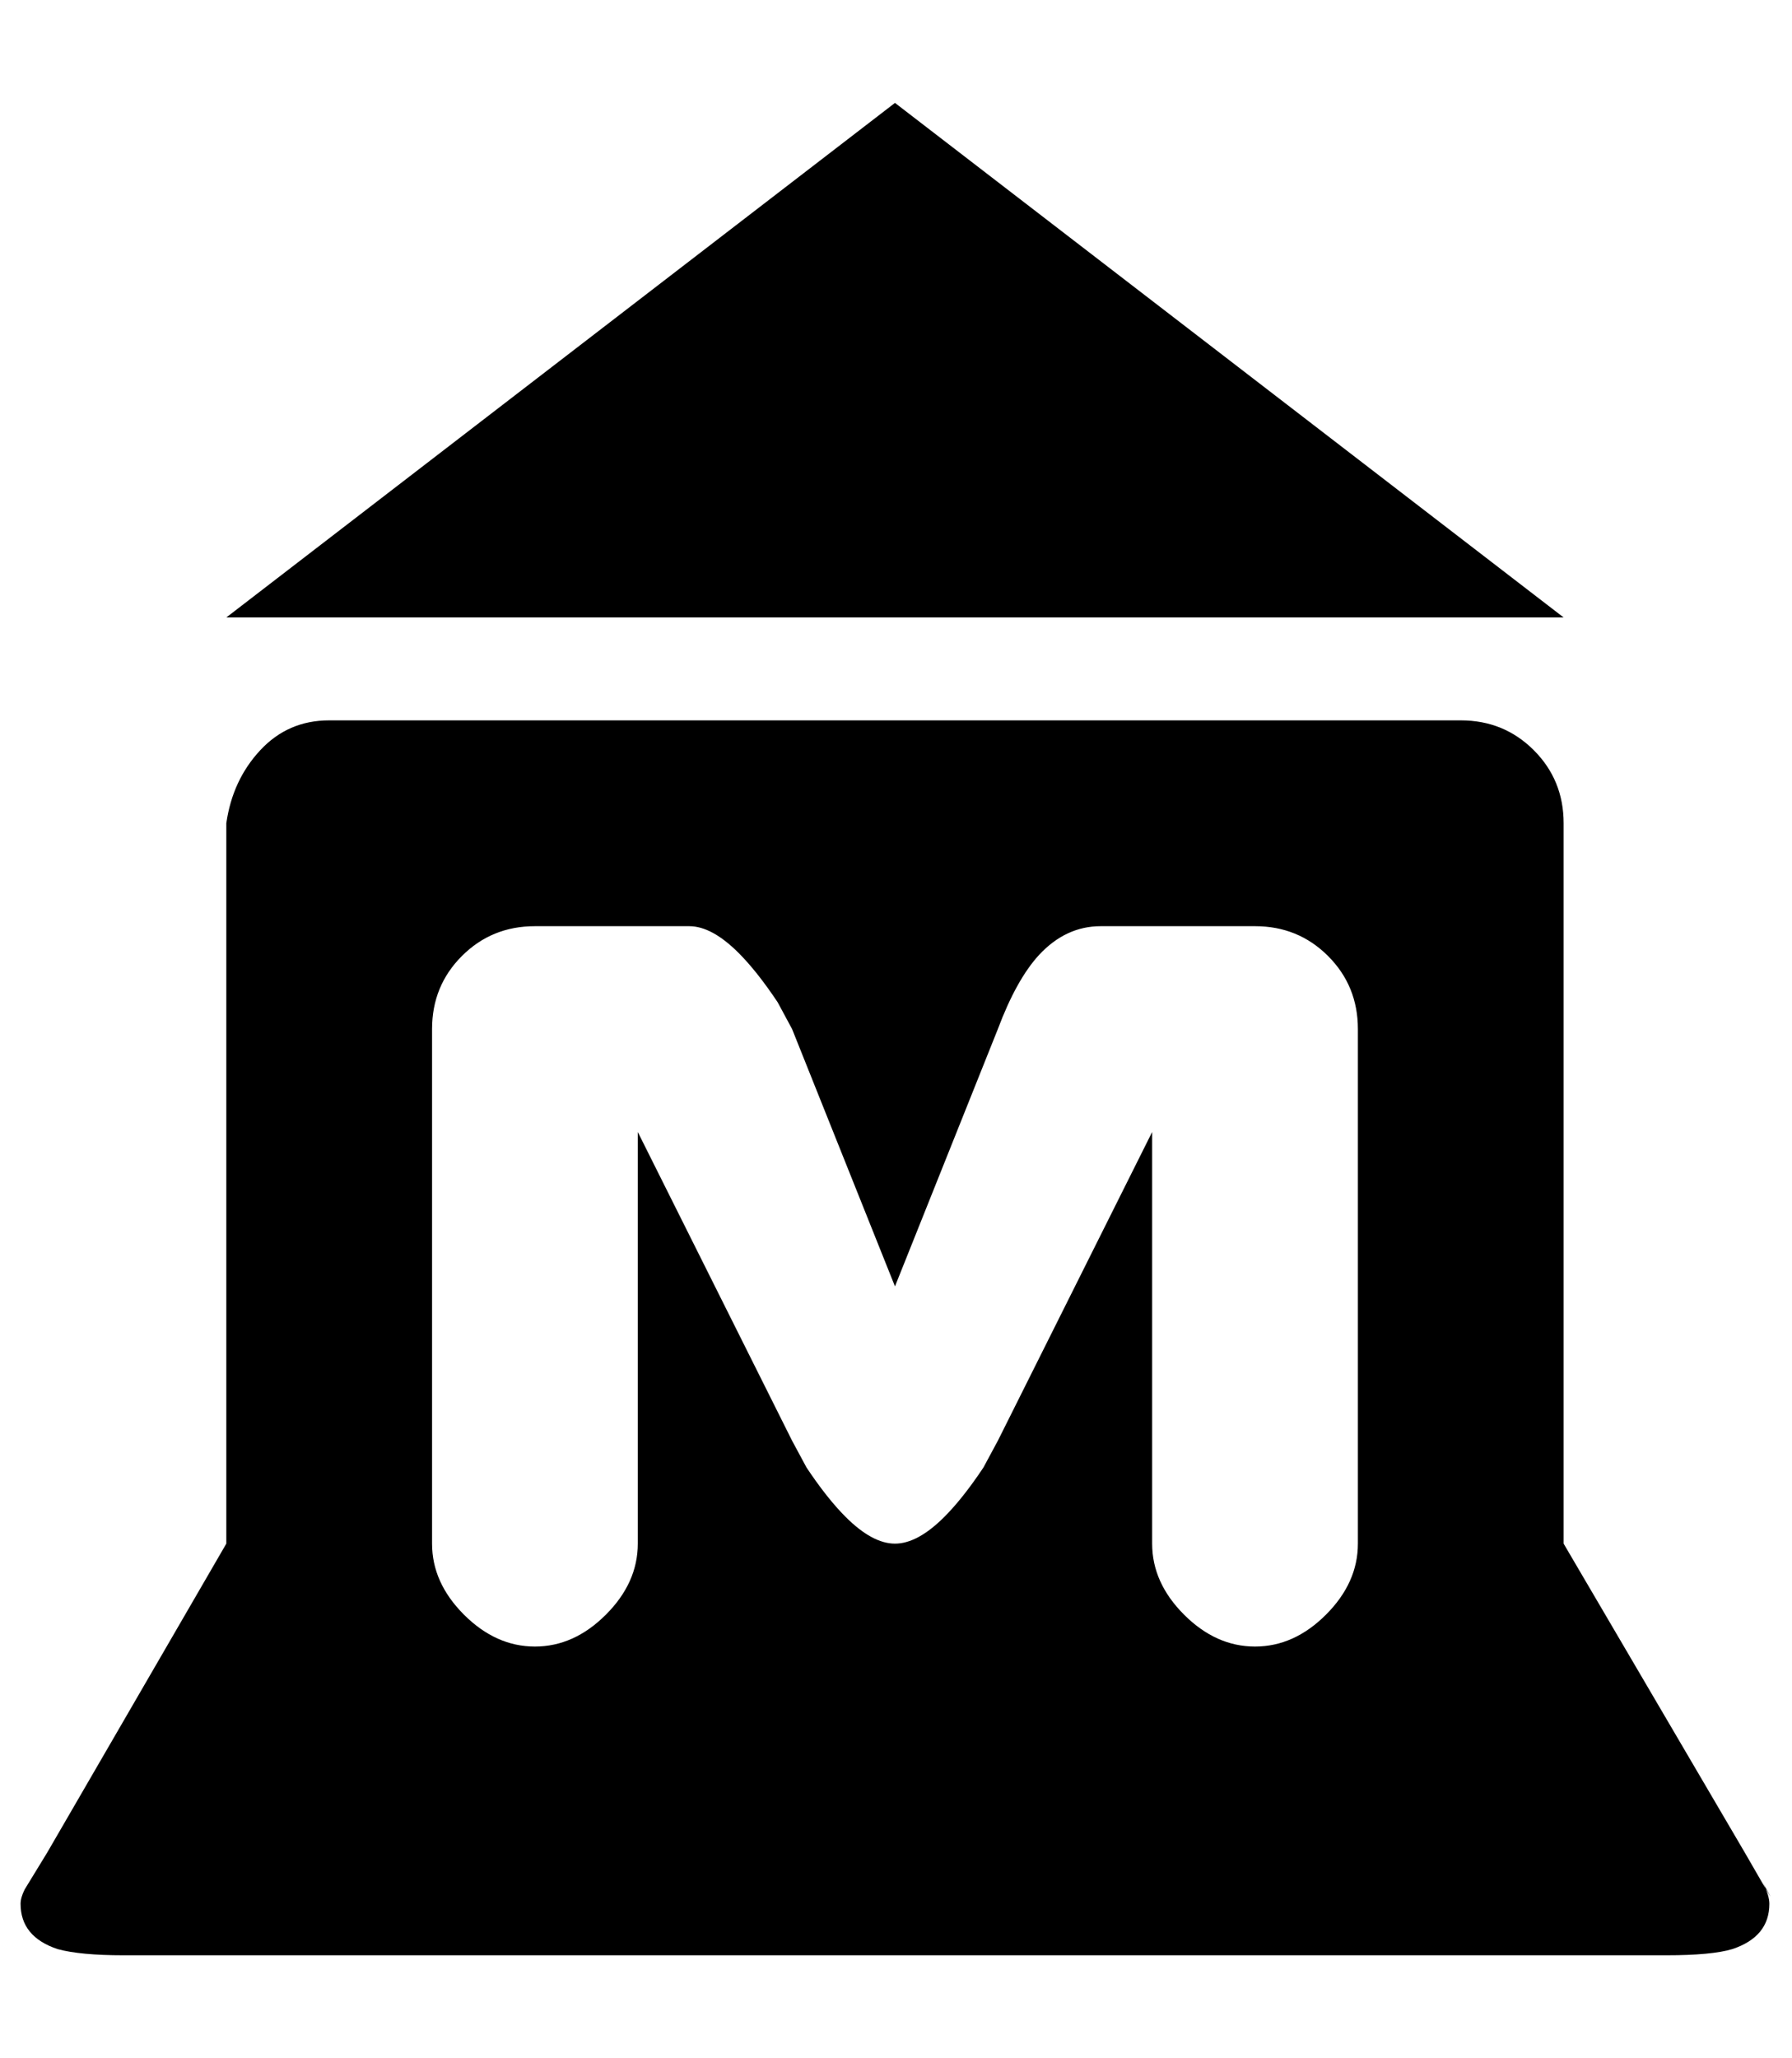 <?xml version="1.0" standalone="no"?>
<!DOCTYPE svg PUBLIC "-//W3C//DTD SVG 1.1//EN" "http://www.w3.org/Graphics/SVG/1.1/DTD/svg11.dtd" >
<svg xmlns="http://www.w3.org/2000/svg" xmlns:xlink="http://www.w3.org/1999/xlink" version="1.1" viewBox="-10 0 871 1000">
   <path fill="currentColor"
d="M425 50l-325 250h650zM150 350q-20 0 -33.5 14.5t-16.5 35.5v350l-87 150l-11 18q-2 4 -2 7q0 16 18 22q11 3 32 3h750q22 0 32 -3q18 -6 18 -22q0 -4 -3 -10q10 18 -9 -15l-88 -150v-350q0 -21 -14.5 -35.5t-35.5 -14.5h-550zM250 450h75q11 0 24 13q9 9 19 24l7 13
l50 125l50 -125q9 -24 20 -36q13 -14 30 -14h75q21 0 35.5 14.5t14.5 35.5v250q0 19 -15.5 34.5t-34.5 15.5t-34.5 -15.5t-15.5 -34.5v-200l-75 150l-7 13q-10 15 -19 24q-13 13 -24 13t-24 -13q-9 -9 -19 -24l-7 -13l-75 -150v200q0 19 -15.5 34.5t-34.5 15.5t-34.5 -15.5
t-15.5 -34.5v-250q0 -21 14.5 -35.5t35.5 -14.5z" />
</svg>
